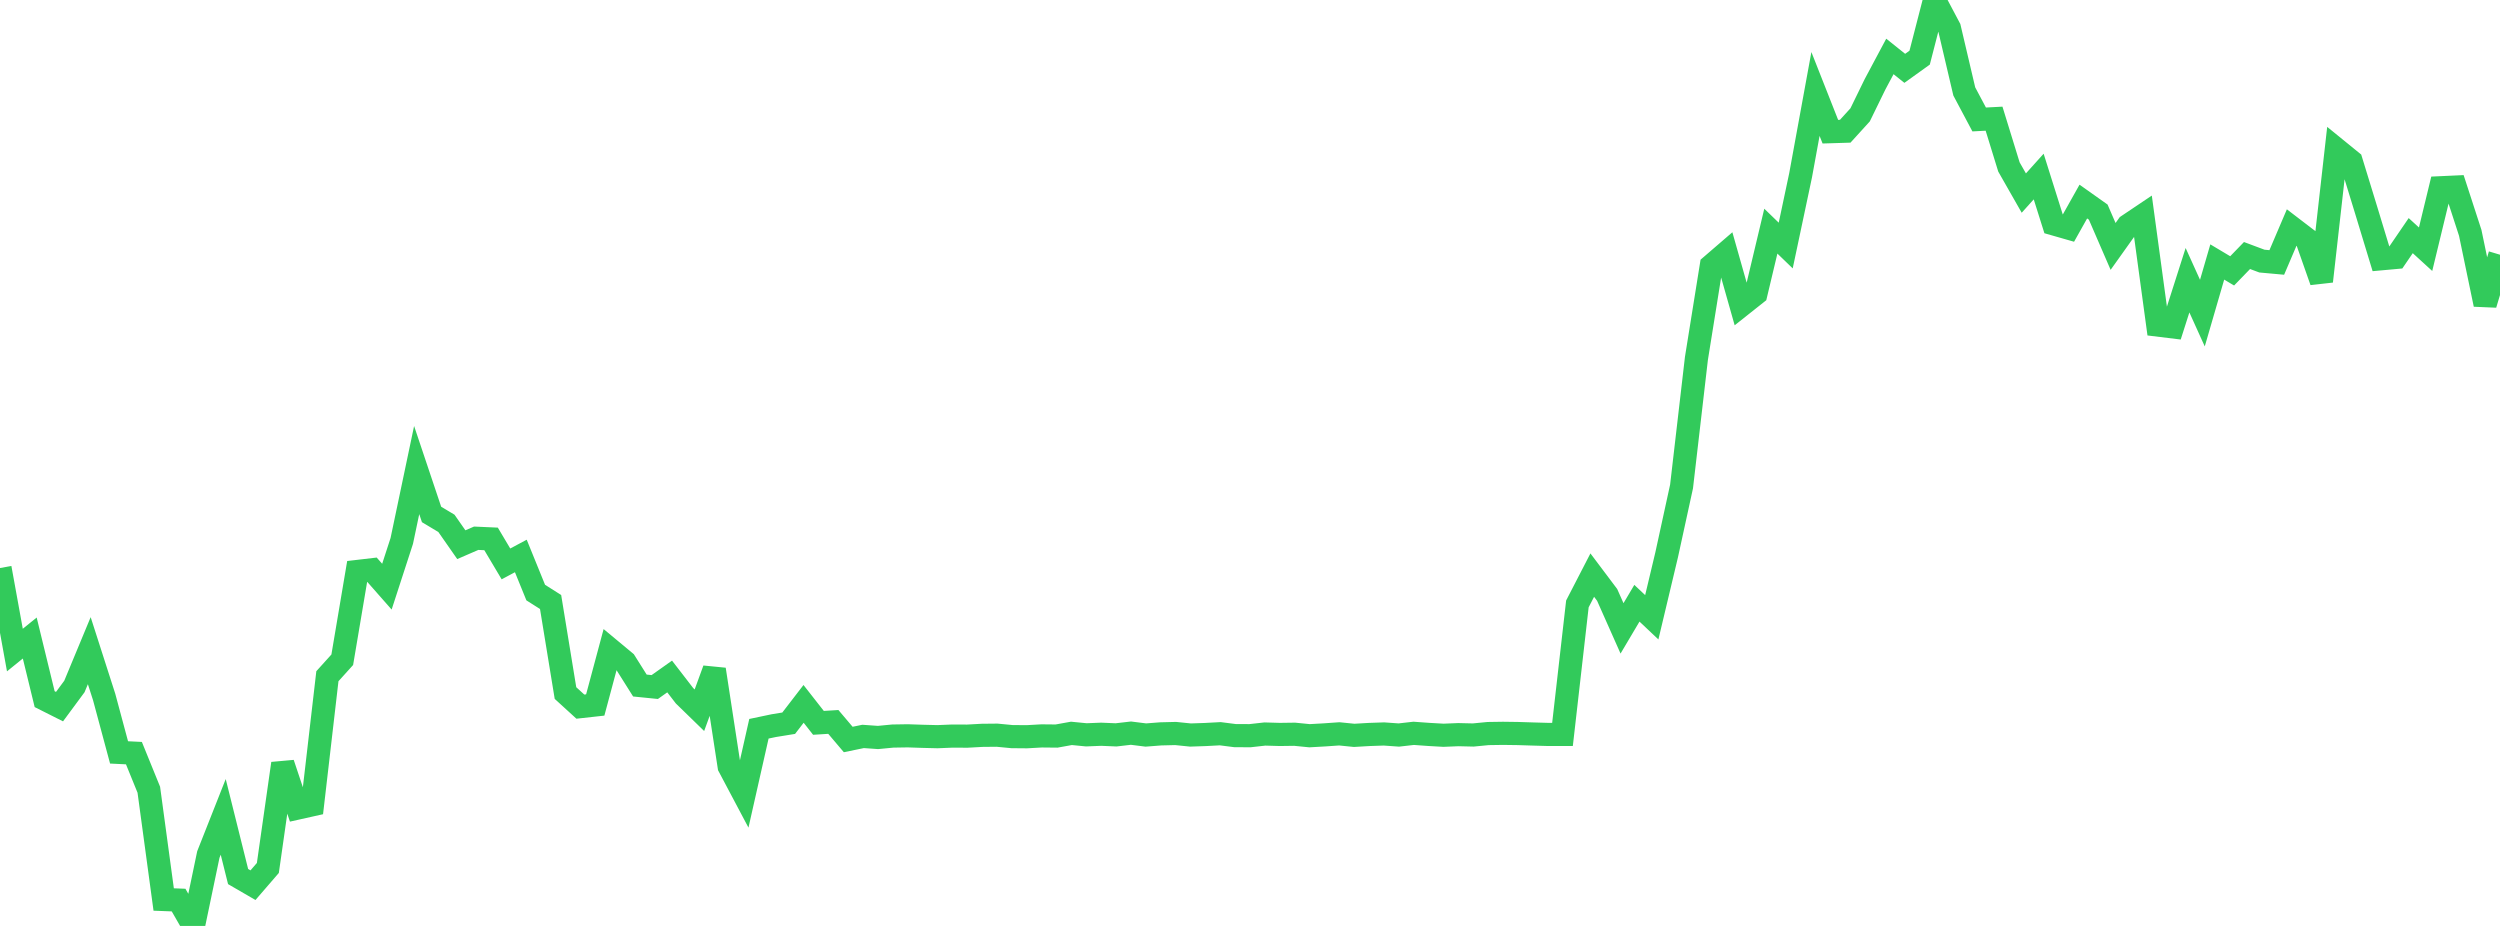 <?xml version="1.0" standalone="no"?>
<!DOCTYPE svg PUBLIC "-//W3C//DTD SVG 1.1//EN" "http://www.w3.org/Graphics/SVG/1.1/DTD/svg11.dtd">

<svg width="135" height="50" viewBox="0 0 135 50" preserveAspectRatio="none" 
  xmlns="http://www.w3.org/2000/svg"
  xmlns:xlink="http://www.w3.org/1999/xlink">


<polyline points="0.0, 30.674 0.804, 35.103 1.607, 34.453 2.411, 37.754 3.214, 38.158 4.018, 37.07 4.821, 35.136 5.625, 37.64 6.429, 40.63 7.232, 40.669 8.036, 42.646 8.839, 48.573 9.643, 48.604 10.446, 50.0 11.25, 46.146 12.054, 44.111 12.857, 47.334 13.661, 47.8 14.464, 46.87 15.268, 41.231 16.071, 43.635 16.875, 43.455 17.679, 36.516 18.482, 35.627 19.286, 30.861 20.089, 30.767 20.893, 31.68 21.696, 29.209 22.5, 25.383 23.304, 27.78 24.107, 28.261 24.911, 29.413 25.714, 29.065 26.518, 29.101 27.321, 30.451 28.125, 30.022 28.929, 31.999 29.732, 32.508 30.536, 37.425 31.339, 38.158 32.143, 38.069 32.946, 35.074 33.75, 35.742 34.554, 37.019 35.357, 37.1 36.161, 36.53 36.964, 37.571 37.768, 38.353 38.571, 36.151 39.375, 41.391 40.179, 42.908 40.982, 39.353 41.786, 39.184 42.589, 39.054 43.393, 38.009 44.196, 39.034 45.0, 38.984 45.804, 39.933 46.607, 39.767 47.411, 39.824 48.214, 39.747 49.018, 39.734 49.821, 39.761 50.625, 39.781 51.429, 39.748 52.232, 39.752 53.036, 39.708 53.839, 39.7 54.643, 39.777 55.446, 39.784 56.25, 39.739 57.054, 39.747 57.857, 39.602 58.661, 39.681 59.464, 39.649 60.268, 39.683 61.071, 39.59 61.875, 39.691 62.679, 39.629 63.482, 39.609 64.286, 39.691 65.089, 39.664 65.893, 39.621 66.696, 39.724 67.5, 39.727 68.304, 39.637 69.107, 39.66 69.911, 39.649 70.714, 39.729 71.518, 39.684 72.321, 39.628 73.125, 39.709 73.929, 39.662 74.732, 39.634 75.536, 39.691 76.339, 39.6 77.143, 39.658 77.946, 39.704 78.75, 39.671 79.554, 39.69 80.357, 39.612 81.161, 39.6 81.964, 39.611 82.768, 39.636 83.571, 39.659 84.375, 39.658 85.179, 32.611 85.982, 31.056 86.786, 32.125 87.589, 33.932 88.393, 32.575 89.196, 33.333 90.0, 29.957 90.804, 26.269 91.607, 19.353 92.411, 14.347 93.214, 13.655 94.018, 16.494 94.821, 15.857 95.625, 12.482 96.429, 13.259 97.232, 9.467 98.036, 5.074 98.839, 7.111 99.643, 7.086 100.446, 6.203 101.25, 4.556 102.054, 3.048 102.857, 3.69 103.661, 3.113 104.464, 0.0 105.268, 1.518 106.071, 4.938 106.875, 6.451 107.679, 6.409 108.482, 9.015 109.286, 10.426 110.089, 9.533 110.893, 12.087 111.696, 12.317 112.5, 10.884 113.304, 11.454 114.107, 13.307 114.911, 12.178 115.714, 11.639 116.518, 17.553 117.321, 17.651 118.125, 15.131 118.929, 16.908 119.732, 14.147 120.536, 14.627 121.339, 13.798 122.143, 14.099 122.946, 14.172 123.75, 12.288 124.554, 12.903 125.357, 15.189 126.161, 8.058 126.964, 8.711 127.768, 11.333 128.571, 13.975 129.375, 13.902 130.179, 12.724 130.982, 13.458 131.786, 10.139 132.589, 10.102 133.393, 12.575 134.196, 16.437 135.0, 13.755" fill="none" stroke="#32ca5b" stroke-width="1.25"/>

</svg>